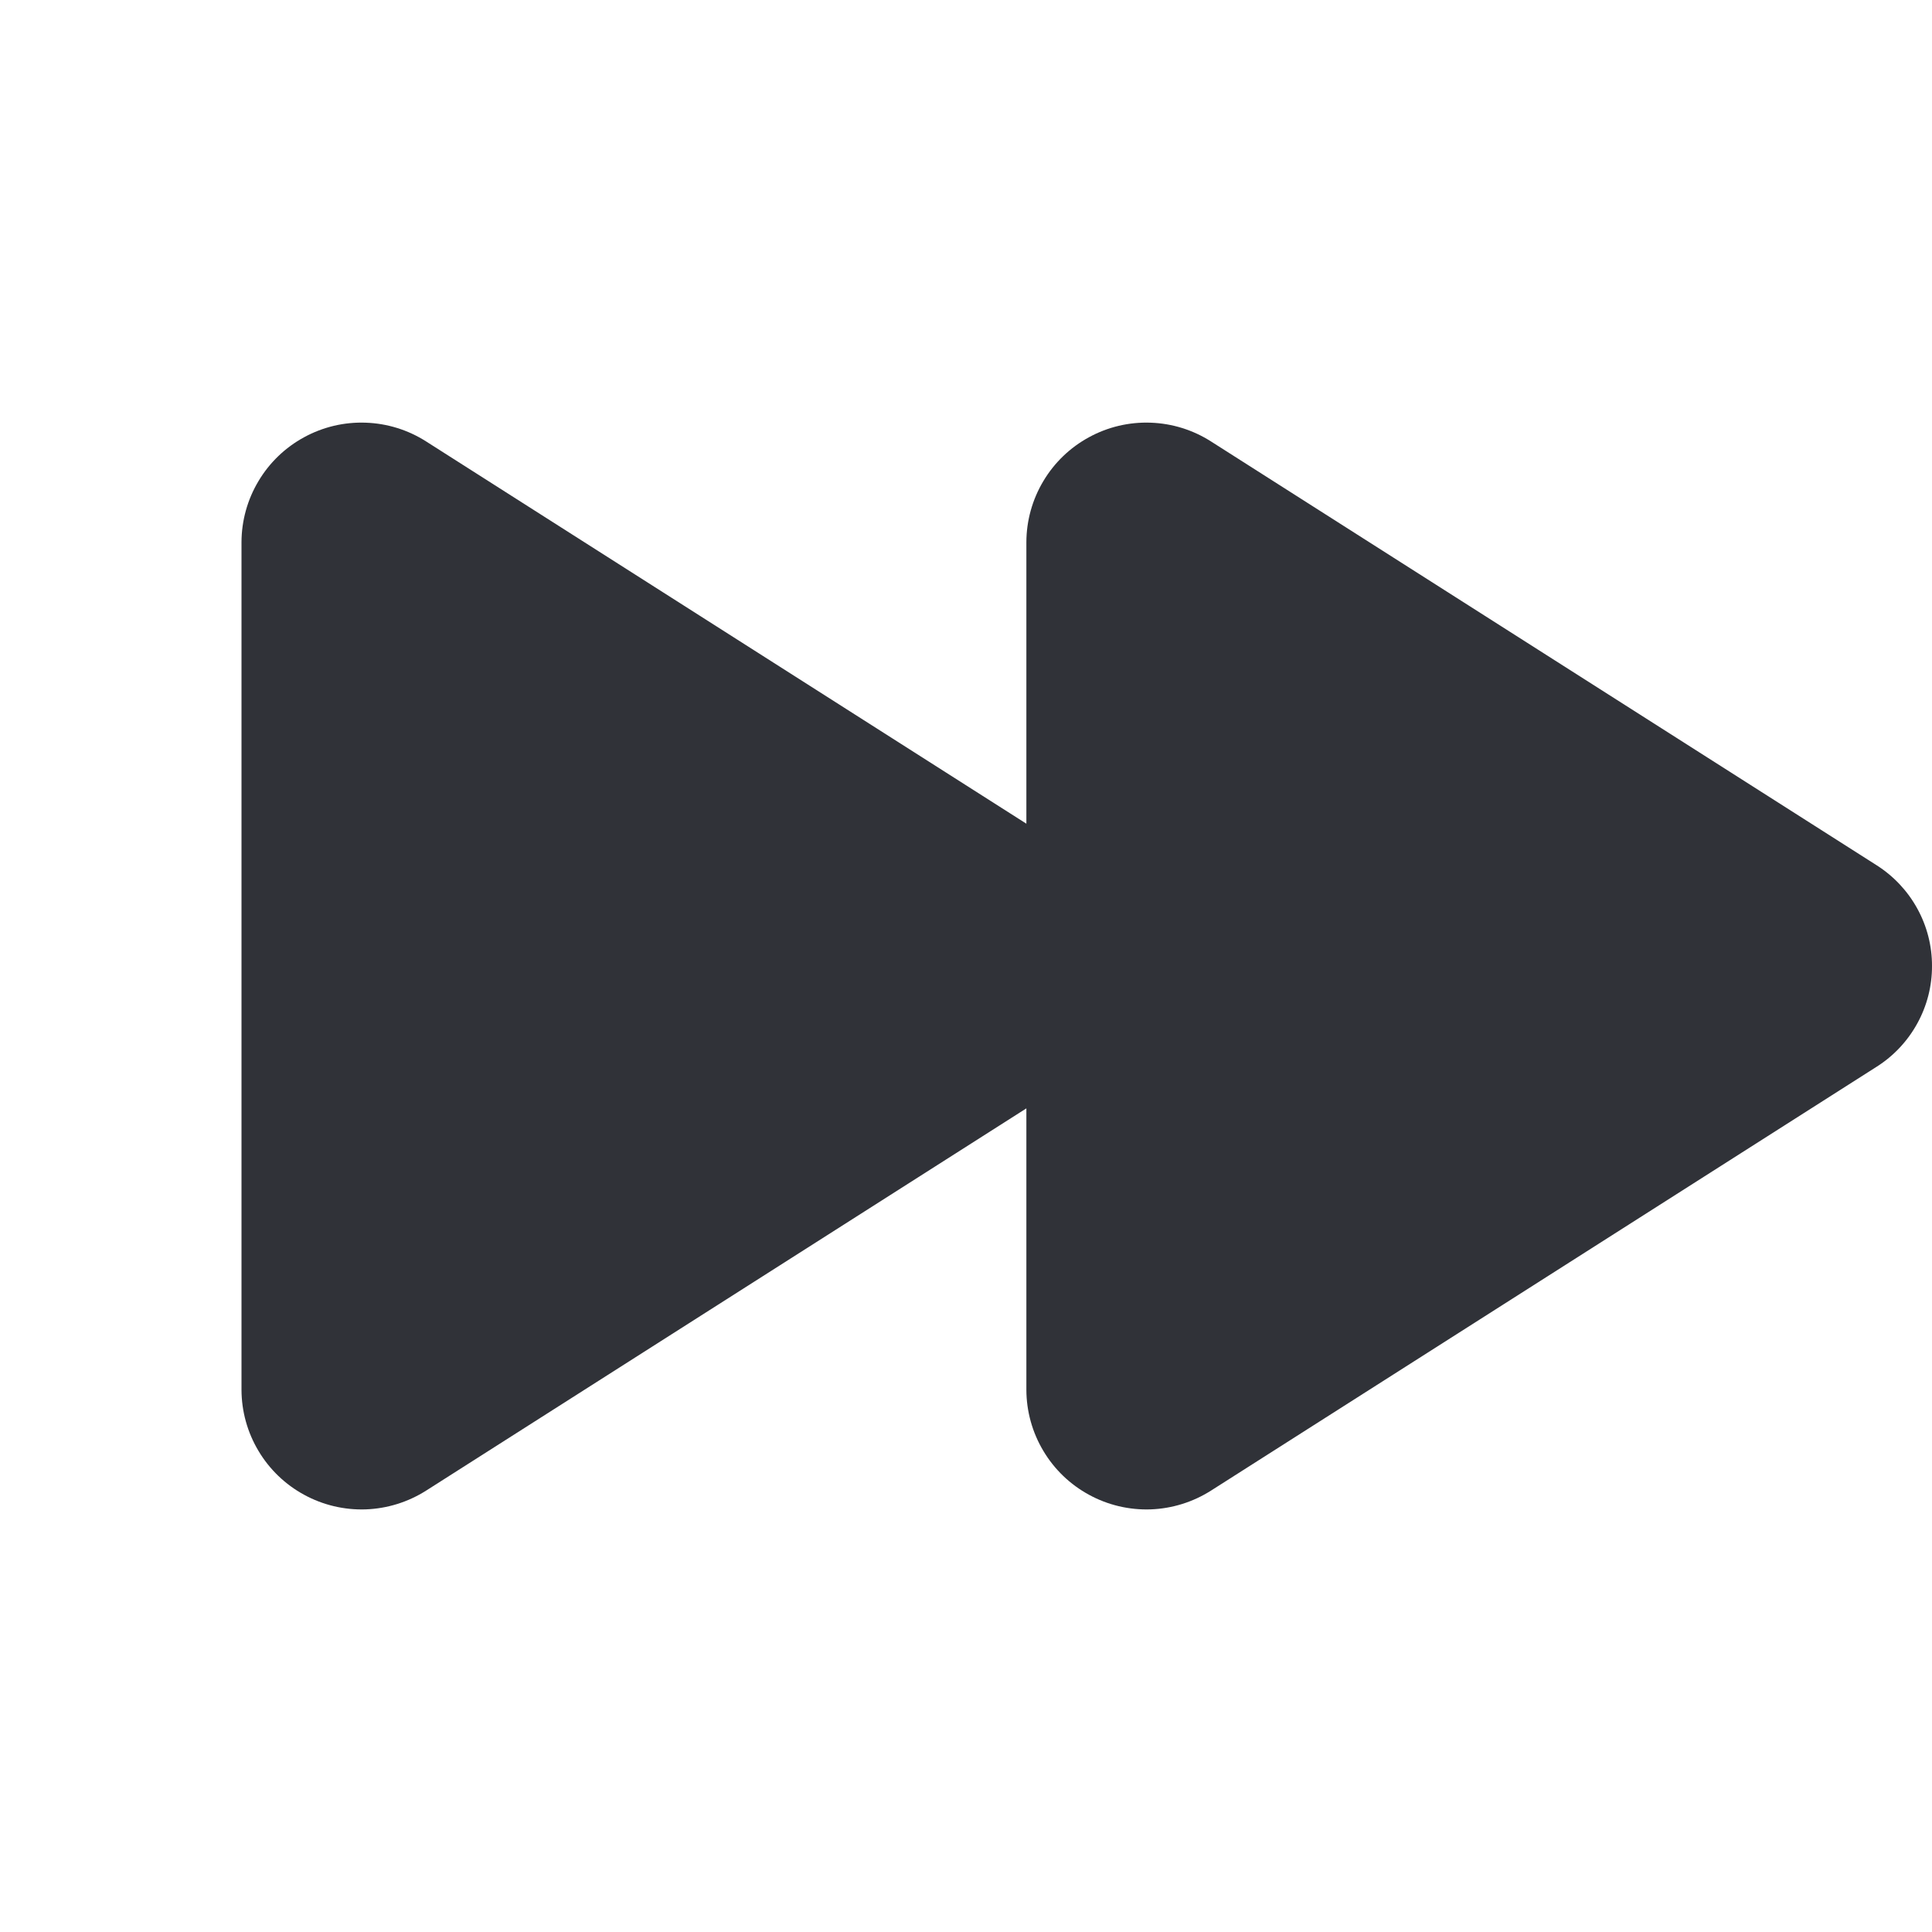 <svg width="32" height="32" viewBox="0 0 32 32" fill="none" xmlns="http://www.w3.org/2000/svg">
<g clip-path="url(#clip0_28_178)">
<path d="M32 16C32.001 16.333 31.917 16.66 31.756 16.952C31.596 17.243 31.365 17.49 31.084 17.668L20.06 24.688C19.76 24.879 19.414 24.987 19.058 25C18.702 25.012 18.35 24.929 18.037 24.758C17.724 24.588 17.463 24.337 17.281 24.031C17.098 23.725 17.001 23.376 17 23.02V18.358L7.06 24.688C6.76 24.879 6.414 24.987 6.058 25C5.702 25.012 5.35 24.929 5.037 24.758C4.724 24.588 4.463 24.337 4.281 24.031C4.098 23.725 4.001 23.376 4 23.02V8.98C4.001 8.624 4.098 8.275 4.281 7.969C4.463 7.663 4.724 7.412 5.037 7.242C5.35 7.071 5.702 6.988 6.058 7.001C6.414 7.013 6.76 7.121 7.06 7.313L17 13.643V8.98C17.001 8.624 17.098 8.275 17.281 7.969C17.463 7.663 17.724 7.412 18.037 7.242C18.35 7.071 18.702 6.988 19.058 7.001C19.414 7.013 19.76 7.121 20.06 7.313L31.084 14.332C31.365 14.511 31.596 14.757 31.756 15.048C31.917 15.34 32.001 15.667 32 16Z" fill="#303238"/>
</g>
<defs>
<clipPath id="clip0_28_178">
<rect width="32" height="32" fill="white"/>
</clipPath>
</defs>
</svg>
